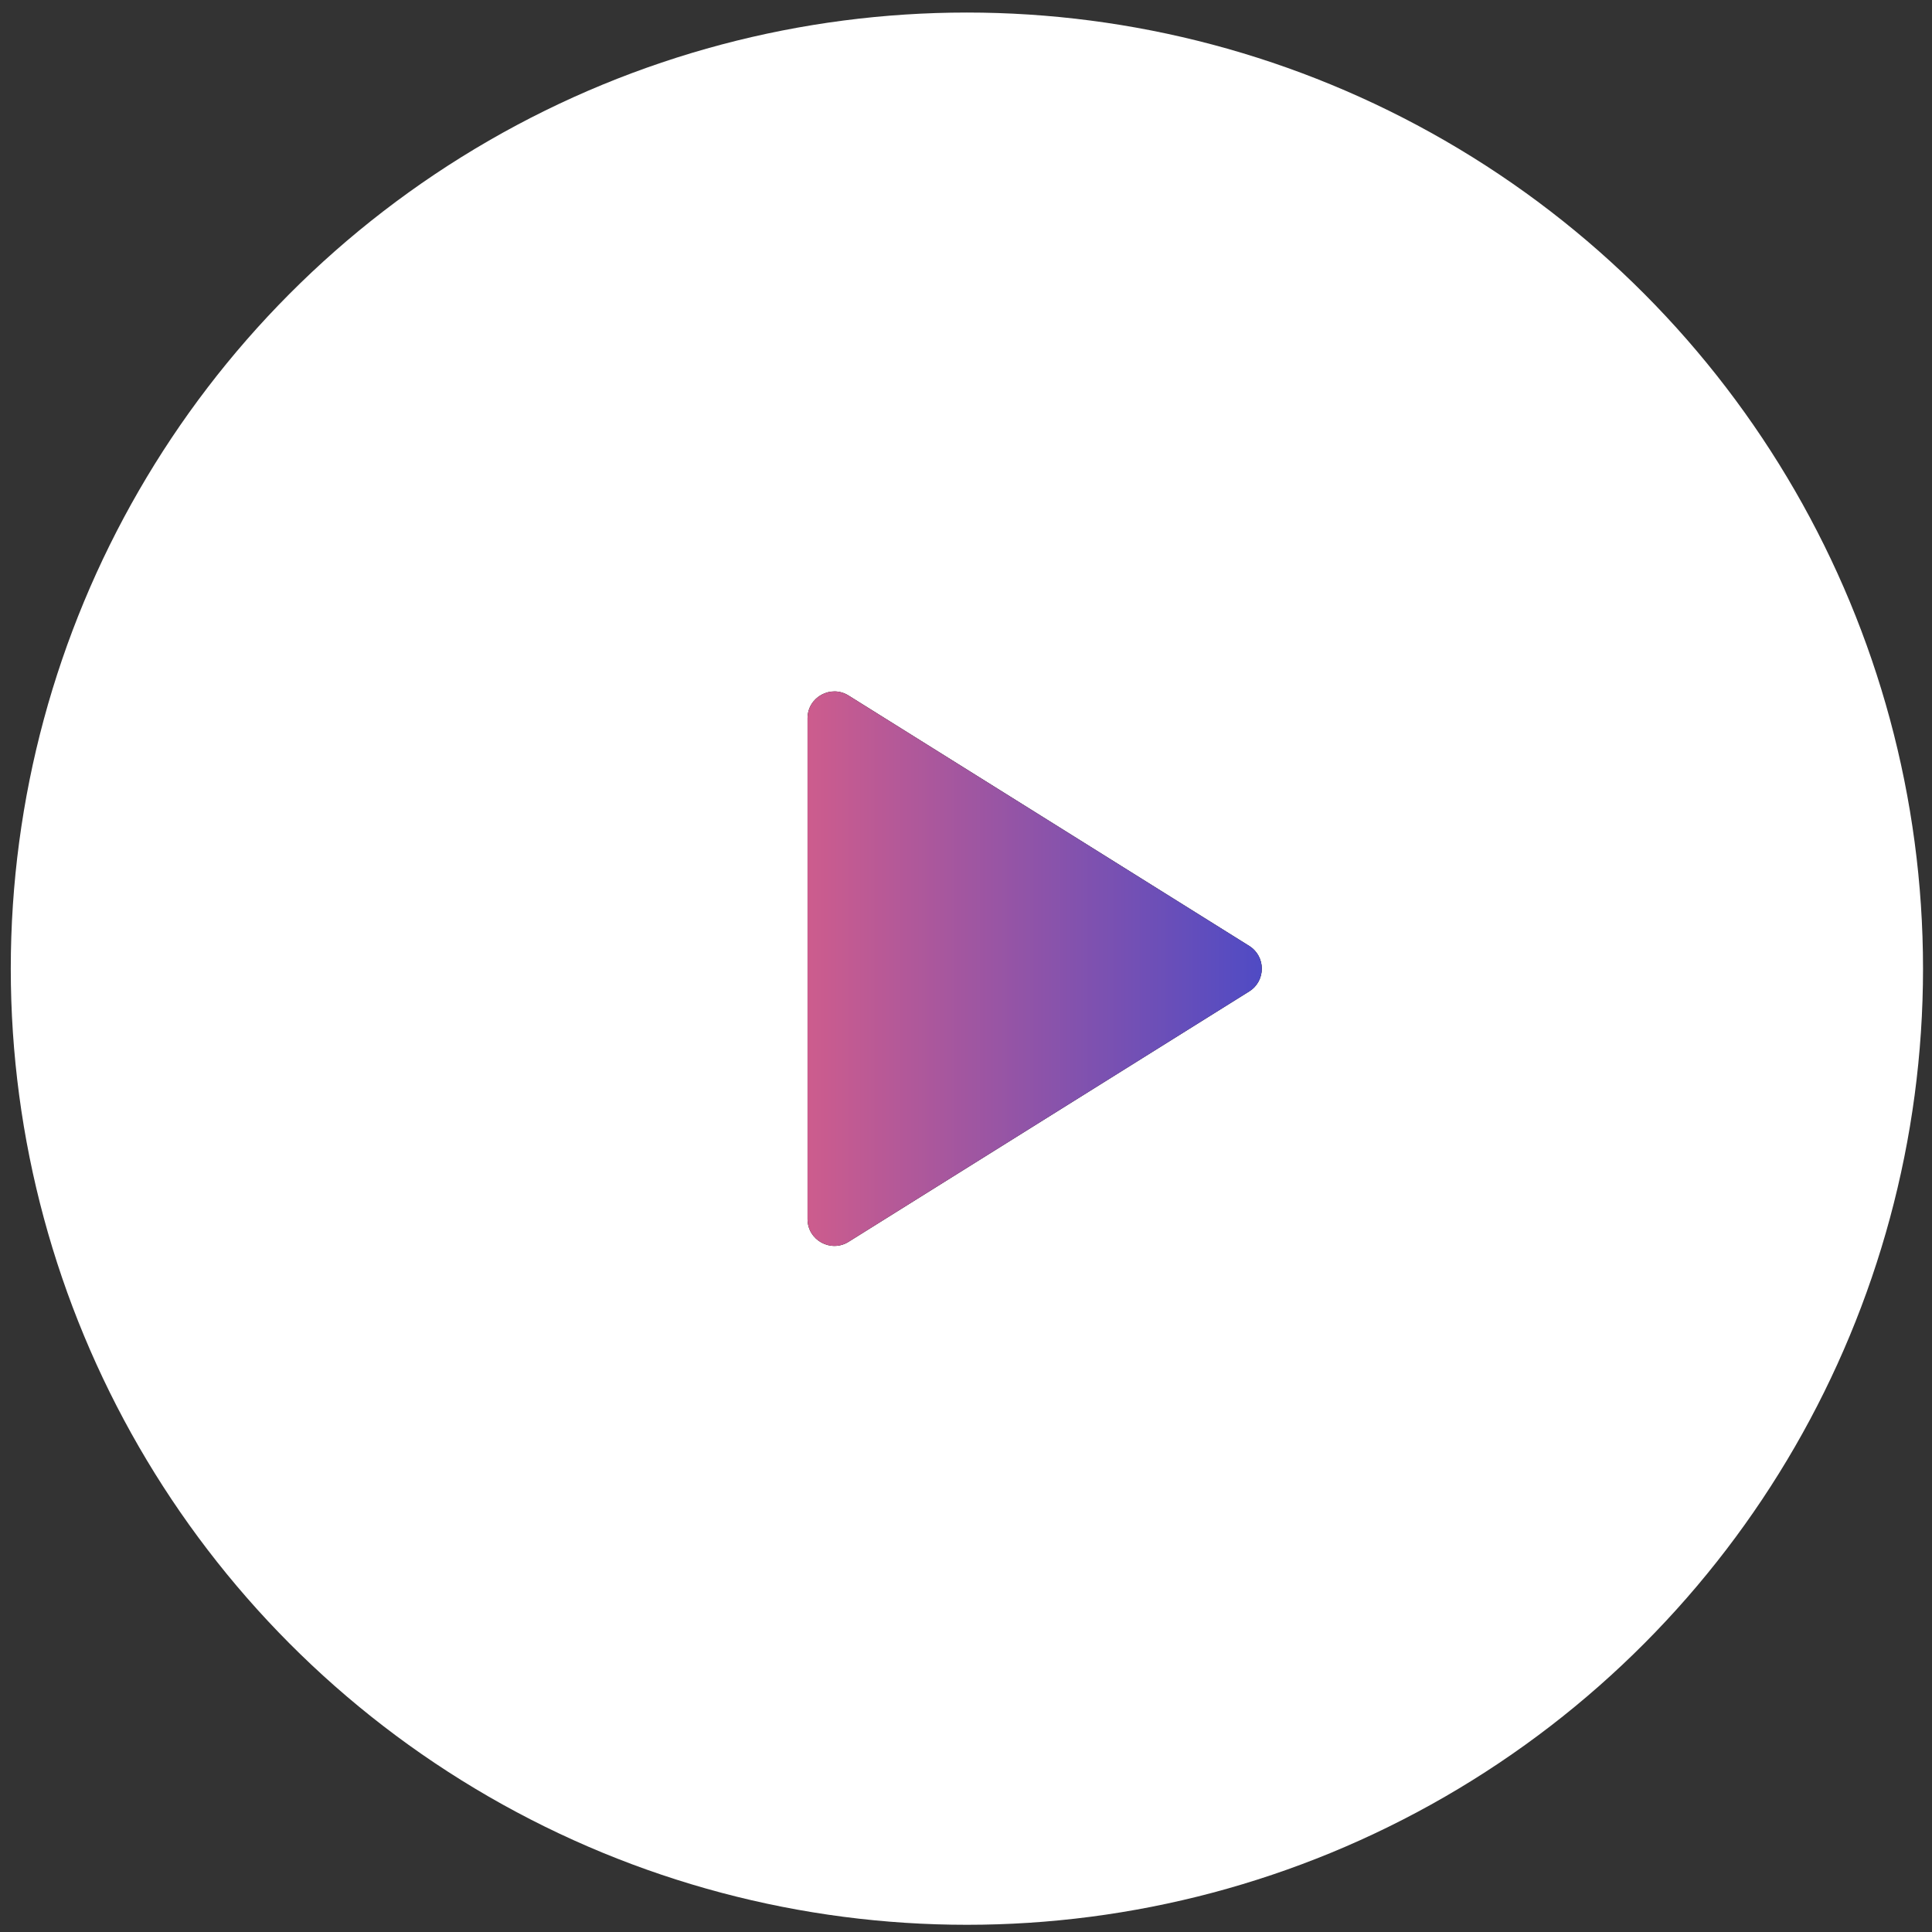 <svg width="144" height="144" viewBox="0 0 144 144" fill="none" xmlns="http://www.w3.org/2000/svg">
<rect x="0" y="0" width="144" height="144" fill="#333333" stroke="none"/>
<circle cx="72.067" cy="72.199" r="71.264" fill="white"/>
<path d="M93.108 70.503C94.361 71.287 94.361 73.112 93.108 73.895L63.249 92.557C61.917 93.389 60.189 92.432 60.189 90.861V53.538C60.189 51.967 61.917 51.009 63.249 51.842L93.108 70.503Z" fill="black"/>
<path d="M93.108 70.503C94.361 71.287 94.361 73.112 93.108 73.895L63.249 92.557C61.917 93.389 60.189 92.432 60.189 90.861V53.538C60.189 51.967 61.917 51.009 63.249 51.842L93.108 70.503Z" fill="url(#paint0_linear_0_175)"/>
<defs>
<linearGradient id="paint0_linear_0_175" x1="95.821" y1="49.929" x2="60.189" y2="49.929" gradientUnits="userSpaceOnUse">
<stop stop-color="#494AC7"/>
<stop offset="1" stop-color="#CD5C8D"/>
</linearGradient>
</defs>
</svg>
